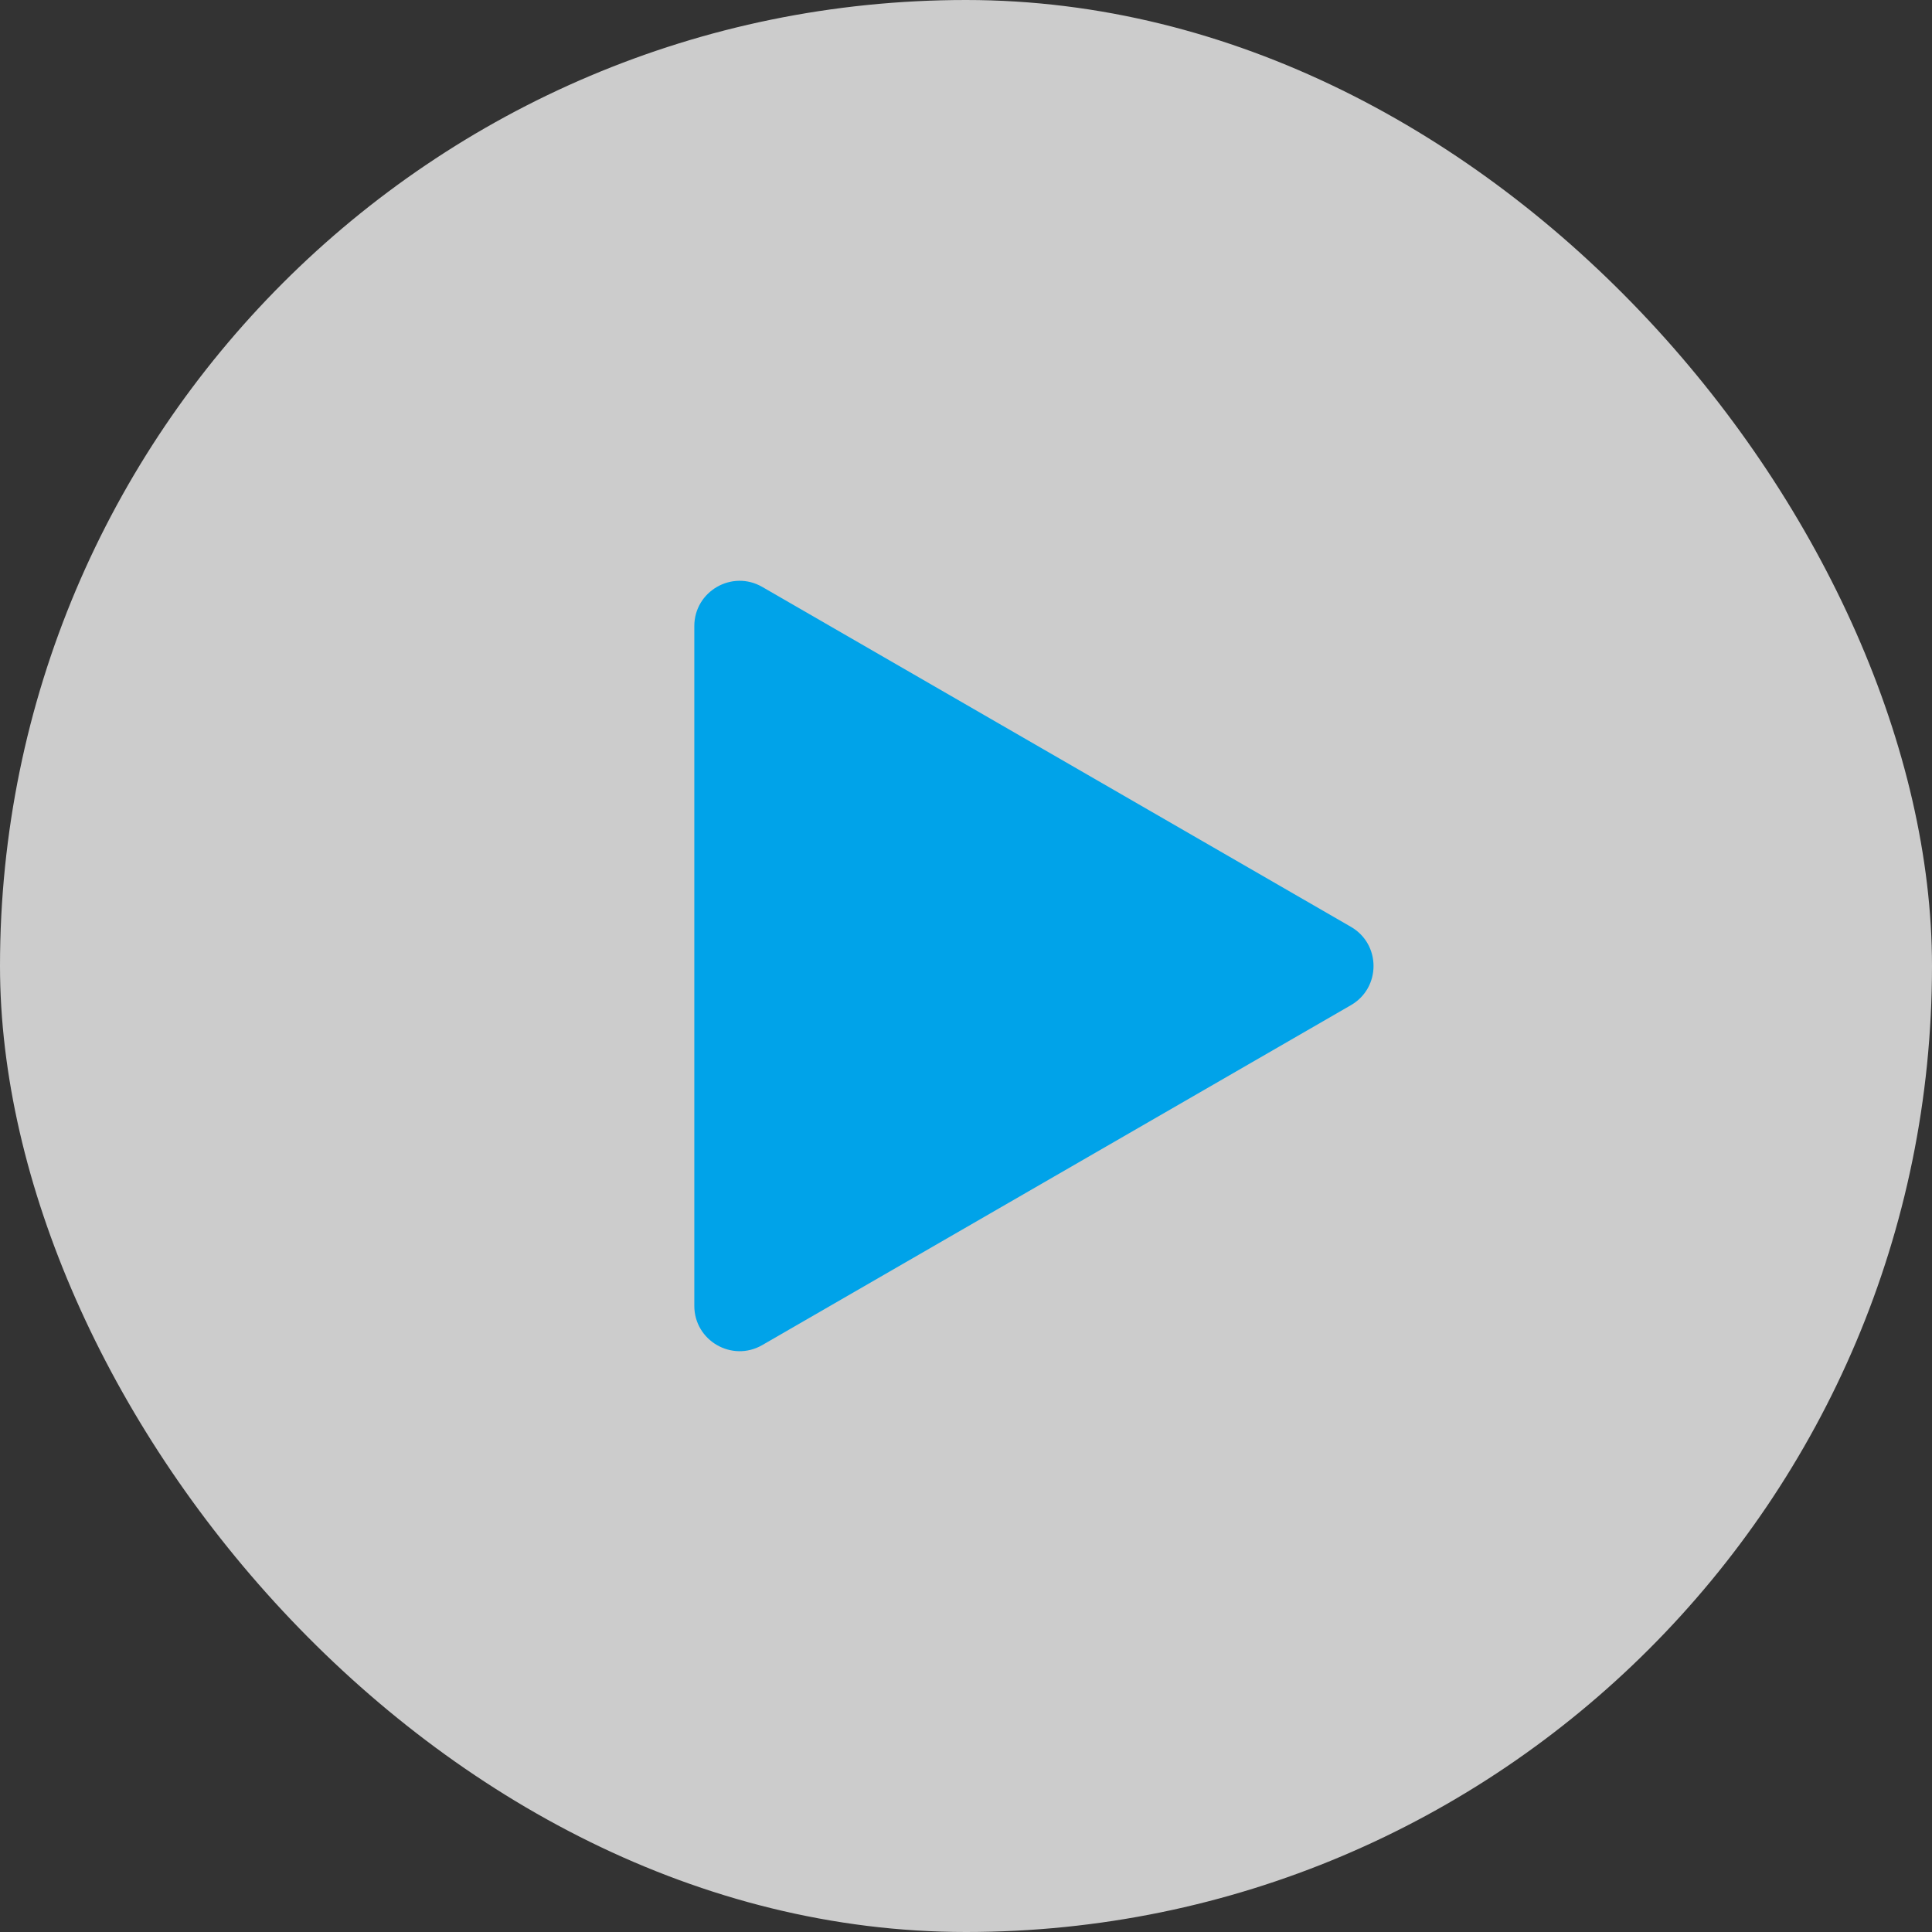 <svg width="32" height="32" viewBox="0 0 32 32" fill="none" xmlns="http://www.w3.org/2000/svg">
<rect x="0" y="0" width="32" height="32" fill="#333333" stroke="none"/>
<rect width="32" height="32" rx="16" fill="white" fill-opacity="0.75"/>
<path d="M22.375 15.351C22.875 15.639 22.875 16.361 22.375 16.649L12.625 22.279C12.125 22.567 11.5 22.206 11.5 21.629V10.371C11.5 9.793 12.125 9.433 12.625 9.721L22.375 15.351Z" fill="#00A3E9"/>
</svg>

